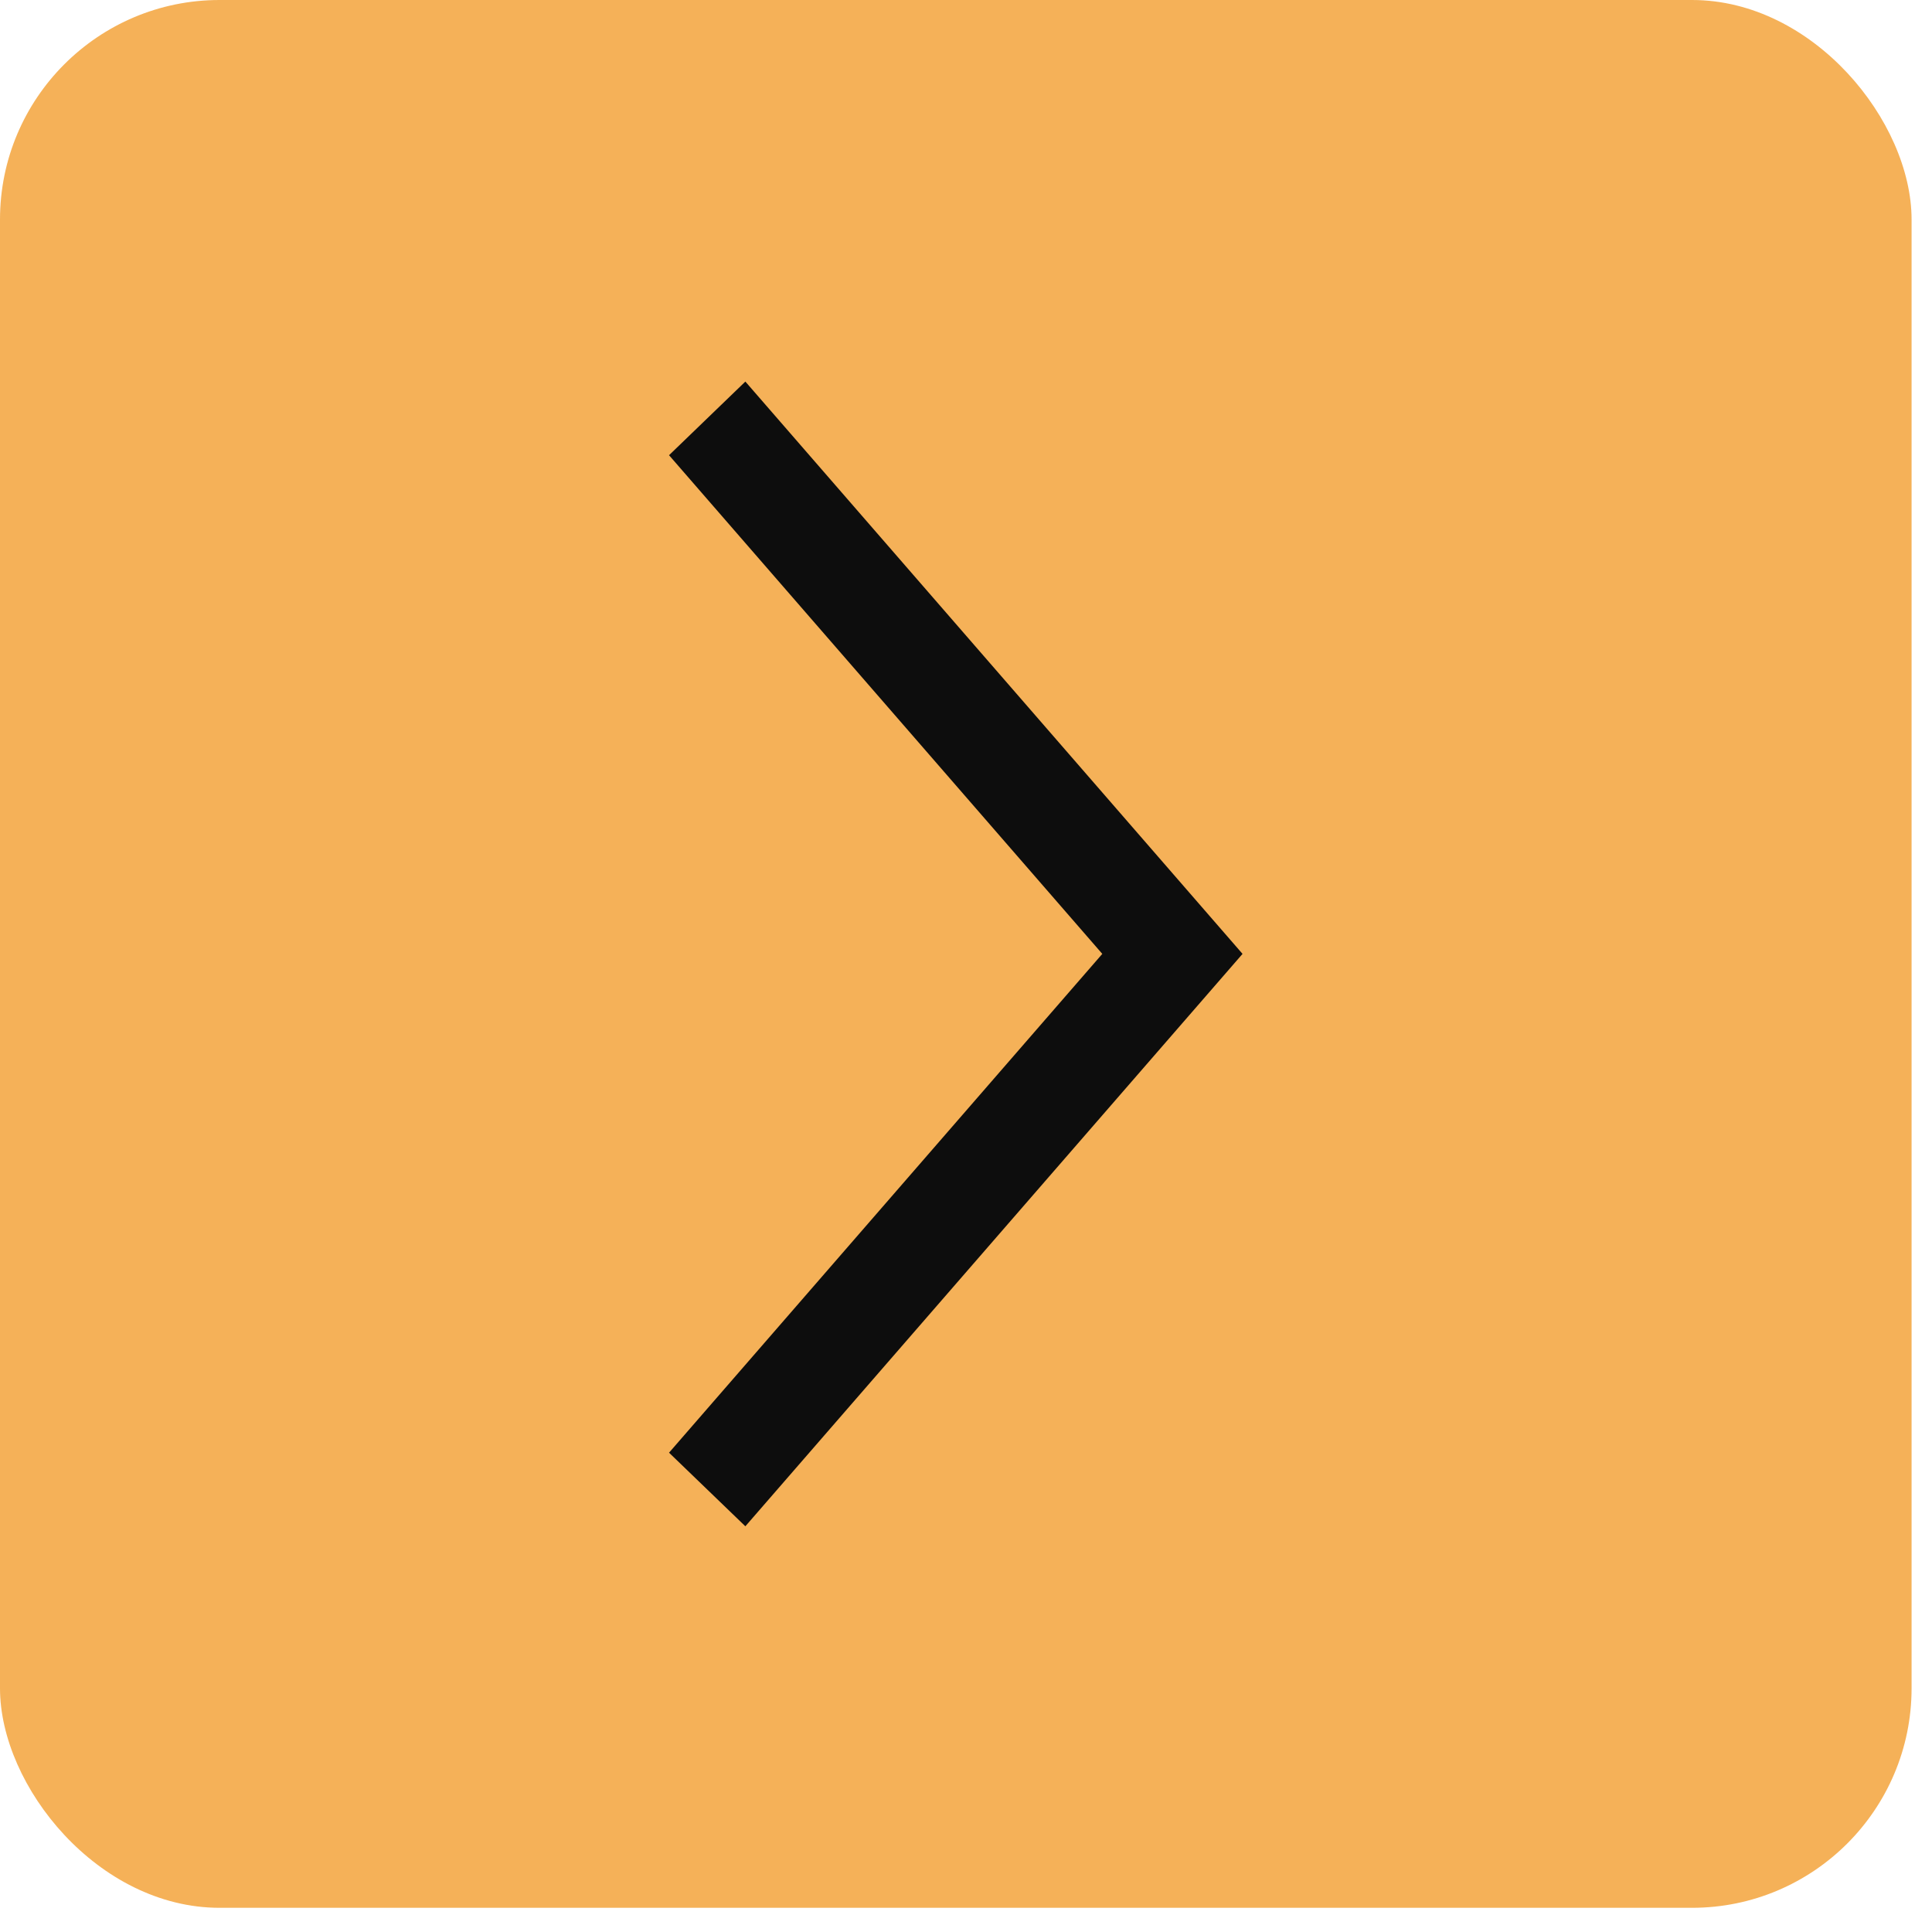 <svg width="44" height="44" viewBox="0 0 44 44" fill="none" xmlns="http://www.w3.org/2000/svg">
<rect opacity="0.8" x="43.535" y="43.449" width="43.535" height="43.449" rx="5" transform="rotate(-180 43.535 43.449)" fill="#F29E2F"/>
<g clip-path="url(#clip0_5125_1112)">
<path d="M16.975 8.69L15.237 10.367L25.104 21.724L15.237 33.084L16.975 34.76L28.298 21.724L16.975 8.69Z" fill="#0D0D0D"/>
</g>
<defs>
<clipPath id="clip0_5125_1112">
<rect width="13.06" height="26.07" fill="white" transform="translate(15.237 8.69)"/>
</clipPath>
</defs>
</svg>
